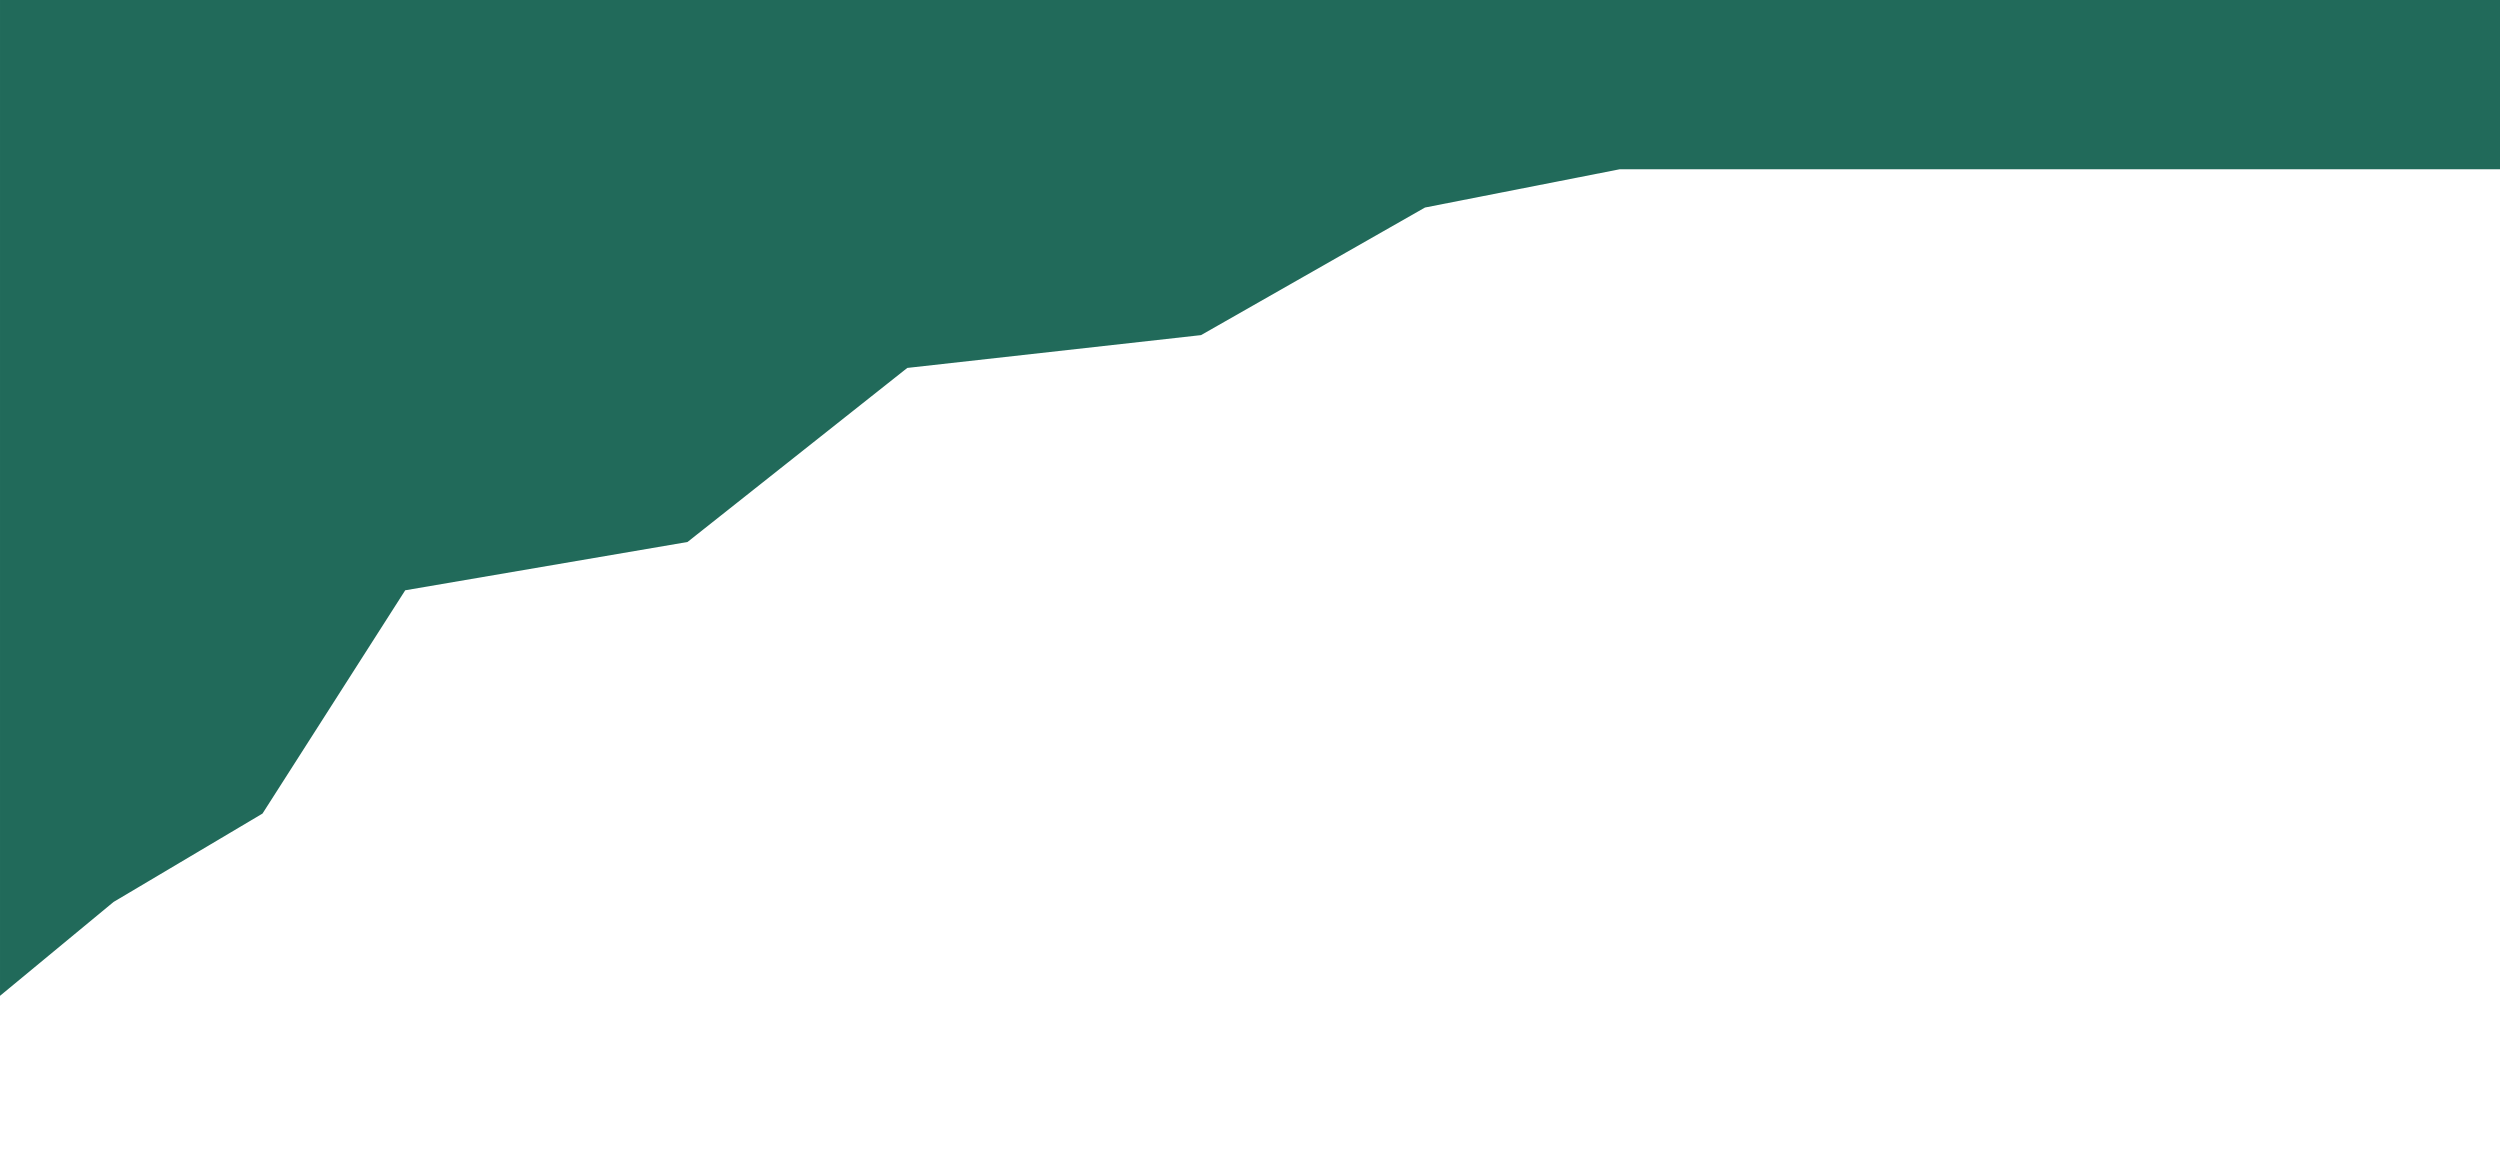 <?xml version="1.0" encoding="UTF-8"?> <svg xmlns="http://www.w3.org/2000/svg" viewBox="0 0 1200.00 557.00" data-guides="{&quot;vertical&quot;:[],&quot;horizontal&quot;:[]}"><path fill="#216a5a" stroke="none" fill-opacity="1" stroke-width="1" stroke-opacity="1" id="tSvg3fc409b247" title="Path 6" d="M576.501 160.855C529.501 166.104 482.501 171.353 435.501 176.602C400.334 204.453 365.167 232.303 330.001 260.154C284.834 267.882 239.667 275.61 194.501 283.338C171.667 319.062 148.834 354.787 126.001 390.511C102.167 404.655 78.334 418.8 54.501 432.944C36.334 447.962 18.167 462.981 0.001 478C0.001 318.334 0.001 158.667 0.001 -1C400.001 -1 800.001 -1 1200.001 -1C1200.001 26.414 1200.001 53.827 1200.001 81.24C1171.501 81.24 1143.001 81.24 1114.501 81.24C1064.834 81.24 1015.167 81.24 965.501 81.24C902.834 81.24 840.167 81.24 777.501 81.24C746.334 87.364 715.167 93.488 684.001 99.612C648.167 120.026 612.334 140.44 576.501 160.855Z"></path><defs></defs></svg> 